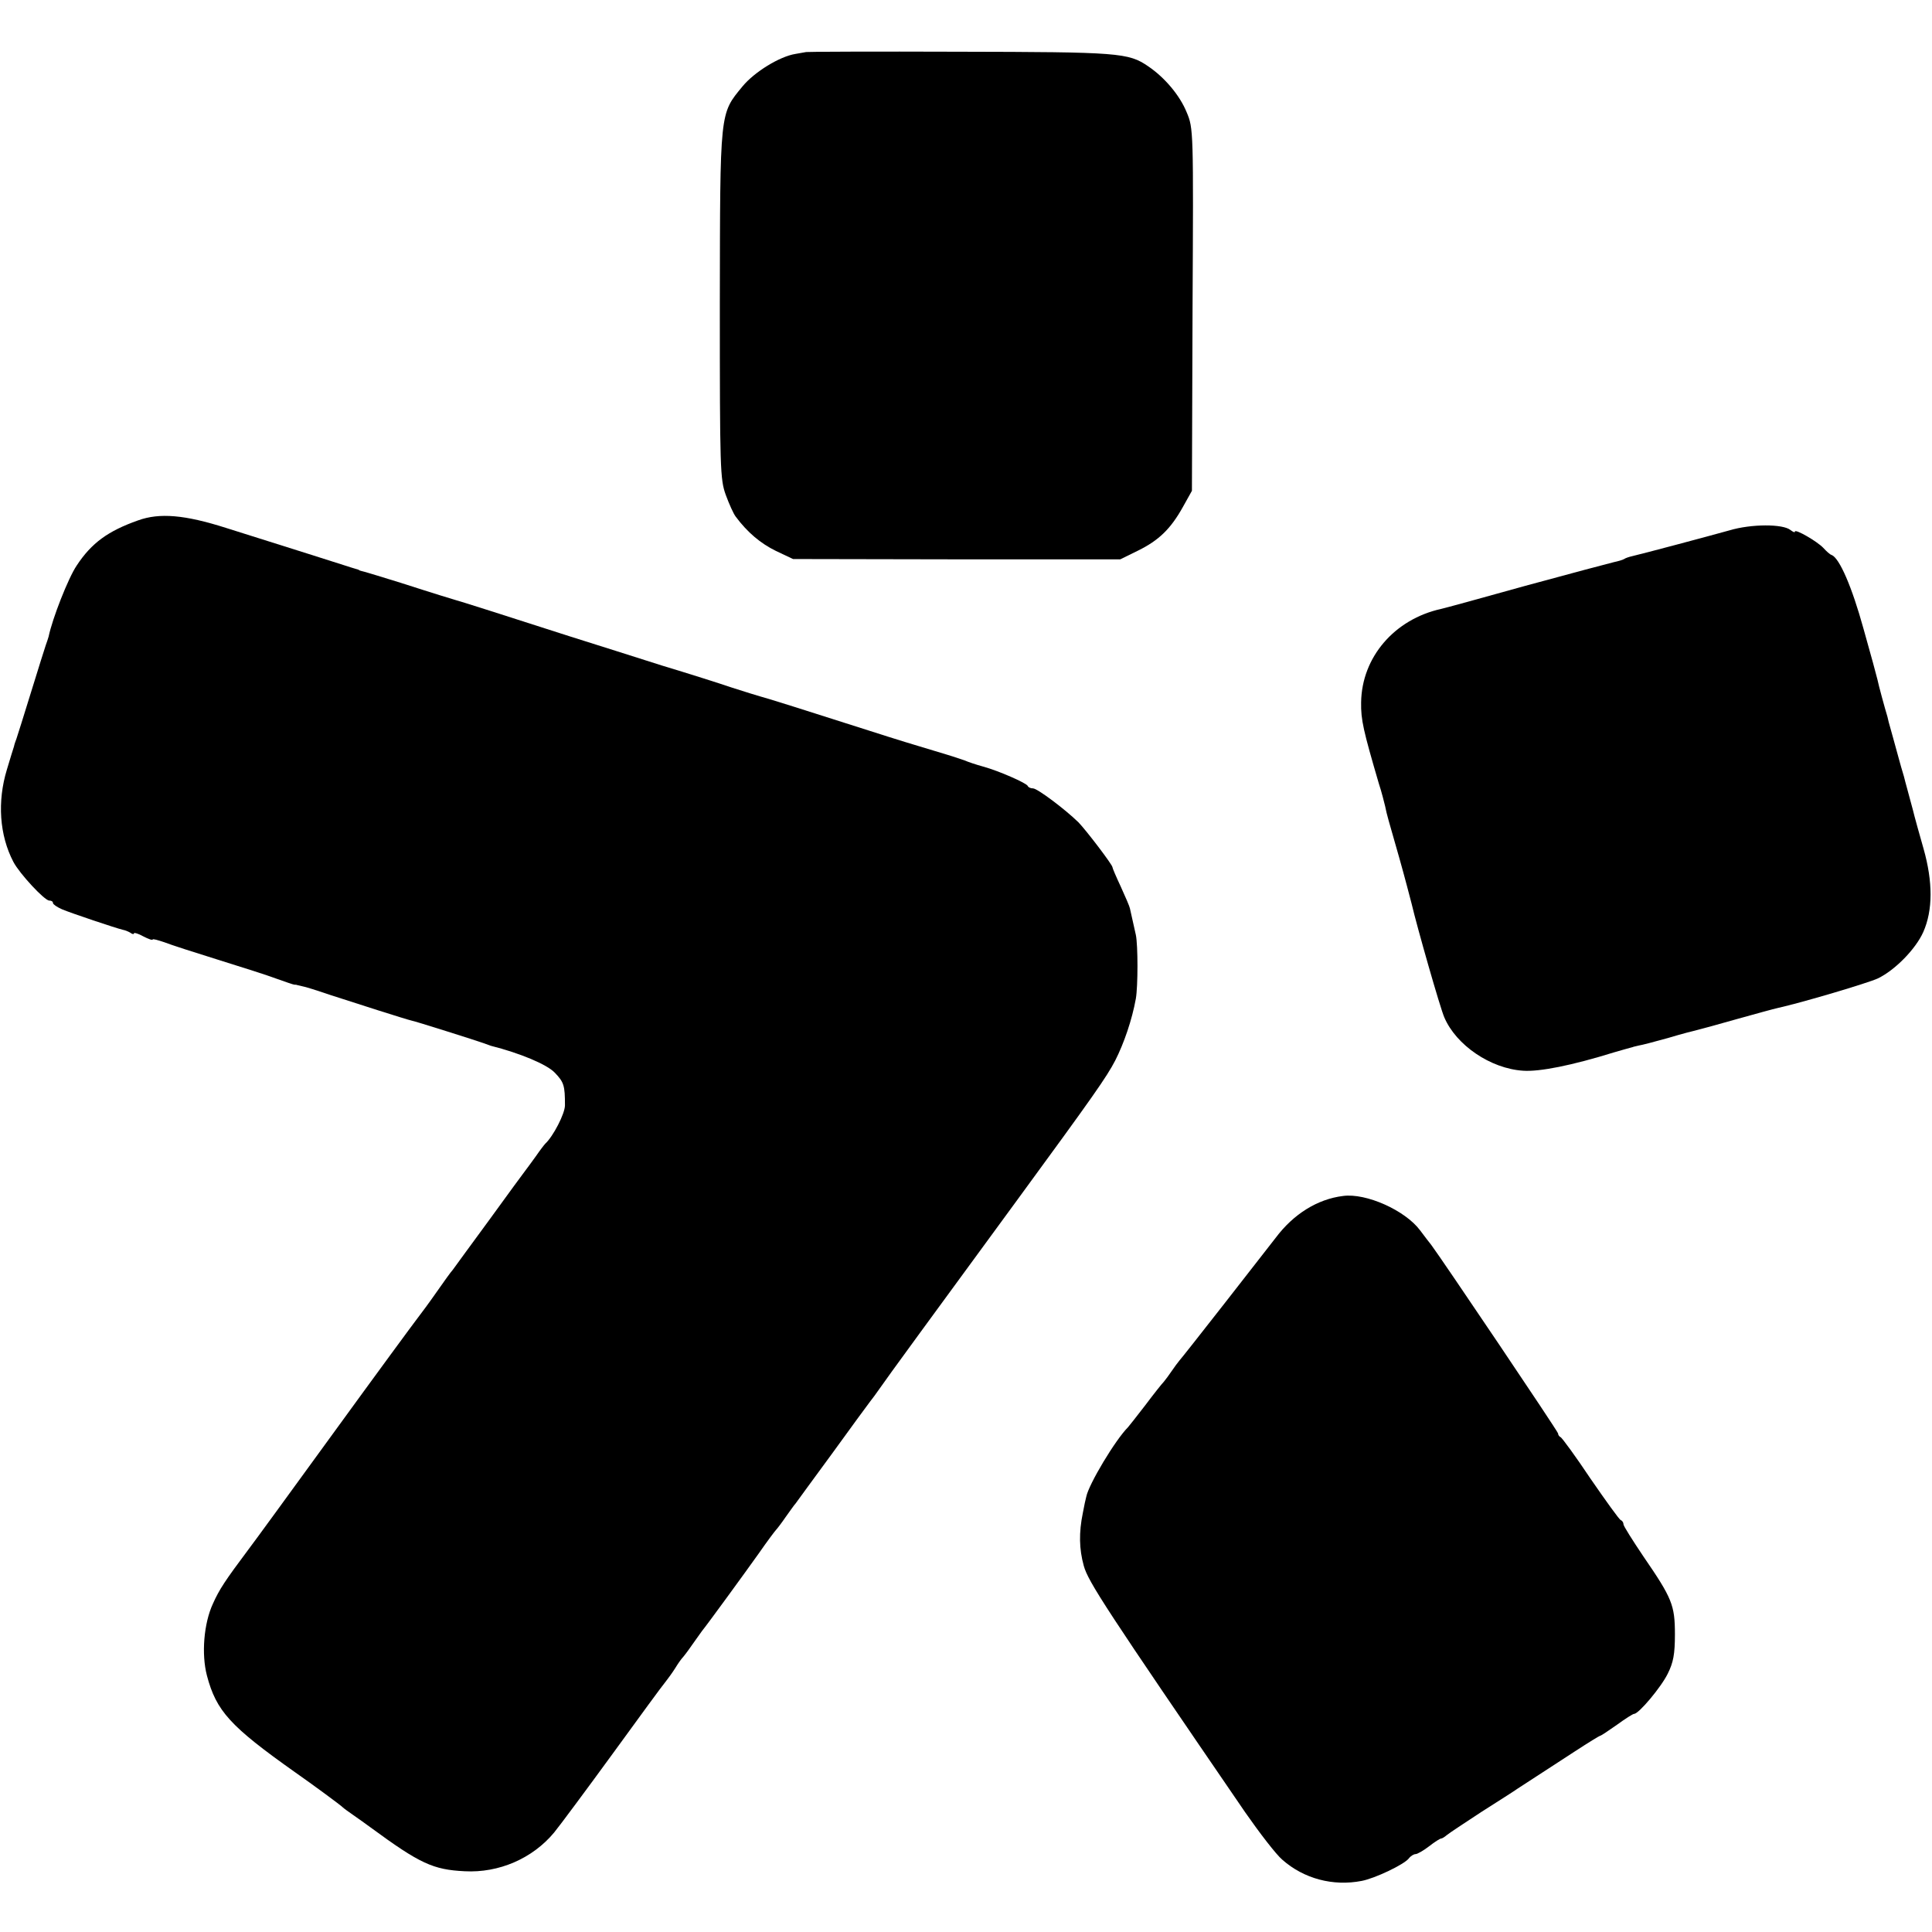 <?xml version="1.0" standalone="no"?>
<!DOCTYPE svg PUBLIC "-//W3C//DTD SVG 20010904//EN"
 "http://www.w3.org/TR/2001/REC-SVG-20010904/DTD/svg10.dtd">
<svg version="1.0" xmlns="http://www.w3.org/2000/svg"
 width="620pt" height="620pt" viewBox="0 0 620 620"
 preserveAspectRatio="xMidYMid meet">
<g transform="translate(0,620) scale(0.1,-0.1)"
fill="#000000" stroke="none">
<path d="M2587 6033 c-1 0 -16 -3 -34 -6 -51 -8 -132 -58 -170 -104 -74 -90
-72 -75 -73 -700 0 -529 1 -561 19 -611 11 -30 25 -61 32 -70 38 -51 80 -86
129 -110 l55 -26 525 -1 525 0 57 28 c67 33 105 70 144 140 l29 52 2 581 c3
577 3 582 -19 634 -22 54 -70 111 -123 147 -64 44 -94 46 -608 47 -269 1 -489
0 -490 -1z"/>
<path d="M443 4530 c-96 -34 -149 -72 -197 -145 -27 -40 -78 -170 -90 -228 -2
-7 -6 -19 -9 -27 -3 -8 -24 -76 -47 -150 -23 -74 -44 -142 -47 -150 -3 -8 -7
-19 -8 -25 -2 -5 -12 -39 -23 -75 -31 -102 -24 -210 21 -296 20 -38 100 -124
115 -124 7 0 12 -3 12 -8 0 -4 13 -13 29 -20 28 -12 174 -61 196 -66 6 -1 16
-5 23 -9 6 -5 12 -6 12 -2 0 3 14 -1 30 -10 17 -9 30 -13 30 -10 0 3 17 -2 38
-9 20 -8 98 -33 172 -56 74 -23 159 -50 188 -61 28 -10 54 -19 57 -19 3 0 6 0
8 -1 1 0 9 -2 17 -4 8 -1 49 -14 90 -28 70 -23 249 -80 260 -82 9 -1 214 -66
230 -72 8 -3 20 -7 25 -9 95 -24 180 -60 205 -86 30 -31 33 -42 33 -105 0 -27
-38 -100 -63 -123 -3 -3 -17 -21 -30 -40 -14 -19 -28 -39 -33 -45 -4 -5 -57
-77 -117 -160 -60 -82 -113 -154 -117 -160 -5 -5 -28 -37 -51 -70 -23 -33 -51
-71 -62 -85 -11 -14 -133 -180 -271 -370 -138 -190 -259 -356 -270 -370 -77
-103 -95 -130 -116 -177 -29 -63 -37 -161 -19 -230 30 -114 75 -163 281 -309
56 -39 151 -109 155 -114 3 -3 18 -14 34 -25 16 -11 41 -29 56 -40 158 -116
200 -135 301 -140 110 -6 218 41 287 124 18 22 102 135 188 253 85 117 161
221 169 230 7 9 22 29 32 45 9 15 20 30 23 33 3 3 17 21 30 40 14 19 28 40 32
45 18 22 136 184 183 250 27 39 52 72 55 75 3 3 17 21 30 40 14 19 28 40 33
45 4 6 57 78 117 160 60 83 115 158 122 167 7 9 20 26 28 38 21 31 190 262
445 610 243 332 286 393 314 447 28 55 54 131 66 198 7 39 7 173 0 205 -7 31
-16 72 -19 85 -1 6 -14 36 -29 69 -15 32 -27 60 -27 63 0 8 -84 118 -109 144
-43 42 -132 109 -146 109 -7 0 -15 3 -17 8 -4 9 -92 48 -143 62 -22 6 -49 15
-60 20 -11 4 -54 18 -95 30 -41 12 -136 41 -210 65 -197 63 -333 106 -350 110
-8 2 -49 15 -90 28 -41 14 -142 46 -225 71 -82 26 -217 69 -300 95 -192 62
-359 115 -365 116 -7 2 -57 17 -175 55 -55 17 -107 33 -115 35 -8 2 -16 4 -17
5 -2 2 -6 3 -10 4 -5 1 -75 24 -158 50 -82 26 -199 63 -260 82 -132 42 -213
49 -282 24z"/>
<path d="M5550 4498 c-68 -19 -282 -76 -313 -83 -9 -2 -21 -6 -25 -9 -5 -3
-19 -7 -33 -10 -13 -3 -141 -37 -284 -76 -143 -40 -264 -73 -270 -74 -150 -33
-255 -155 -257 -300 -1 -56 7 -90 57 -261 9 -27 17 -60 20 -72 6 -30 9 -38 46
-168 17 -60 34 -126 39 -145 17 -73 92 -336 105 -365 38 -89 148 -164 252
-171 53 -4 158 17 293 59 25 7 48 14 53 15 4 1 8 2 10 3 1 0 9 2 17 4 8 1 50
12 93 24 43 13 86 24 95 26 9 2 67 18 127 35 61 17 119 33 129 35 81 18 289
80 322 95 56 27 122 95 146 149 31 70 31 161 1 267 -14 49 -27 96 -29 104 -2
8 -8 32 -14 53 -5 20 -15 54 -20 75 -6 20 -13 44 -15 52 -9 32 -33 121 -34
123 0 1 -2 9 -4 17 -8 26 -29 103 -32 119 -2 9 -22 83 -45 164 -37 134 -77
226 -102 236 -5 1 -17 12 -27 23 -20 21 -91 62 -91 52 0 -4 -6 -1 -14 5 -24
20 -126 20 -196 -1z"/>
<path d="M4310 2362 c-82 -10 -159 -58 -216 -134 -37 -48 -300 -385 -309 -394
-5 -6 -17 -22 -25 -34 -8 -12 -20 -28 -25 -34 -6 -6 -33 -40 -60 -76 -28 -36
-52 -67 -55 -70 -41 -41 -126 -183 -134 -223 -2 -7 -7 -30 -11 -52 -13 -63
-12 -116 3 -170 14 -51 73 -141 518 -791 46 -66 99 -135 119 -152 69 -61 163
-86 255 -68 42 8 135 52 151 72 6 8 16 14 22 14 5 0 25 11 43 25 18 14 35 25
39 25 3 0 11 5 18 11 7 6 57 39 112 75 55 35 107 68 115 74 8 5 35 23 60 39
25 16 80 52 123 80 43 28 80 51 83 51 2 0 26 16 53 35 26 19 51 35 55 35 15 0
87 86 108 129 18 36 23 63 23 126 0 94 -9 116 -101 250 -35 52 -64 98 -64 103
0 6 -4 12 -9 14 -5 2 -48 62 -97 133 -48 72 -92 132 -96 133 -4 2 -8 7 -8 12
0 6 -374 561 -407 605 -5 6 -21 27 -36 47 -48 64 -173 120 -247 110z"/>
</g>
</svg>
